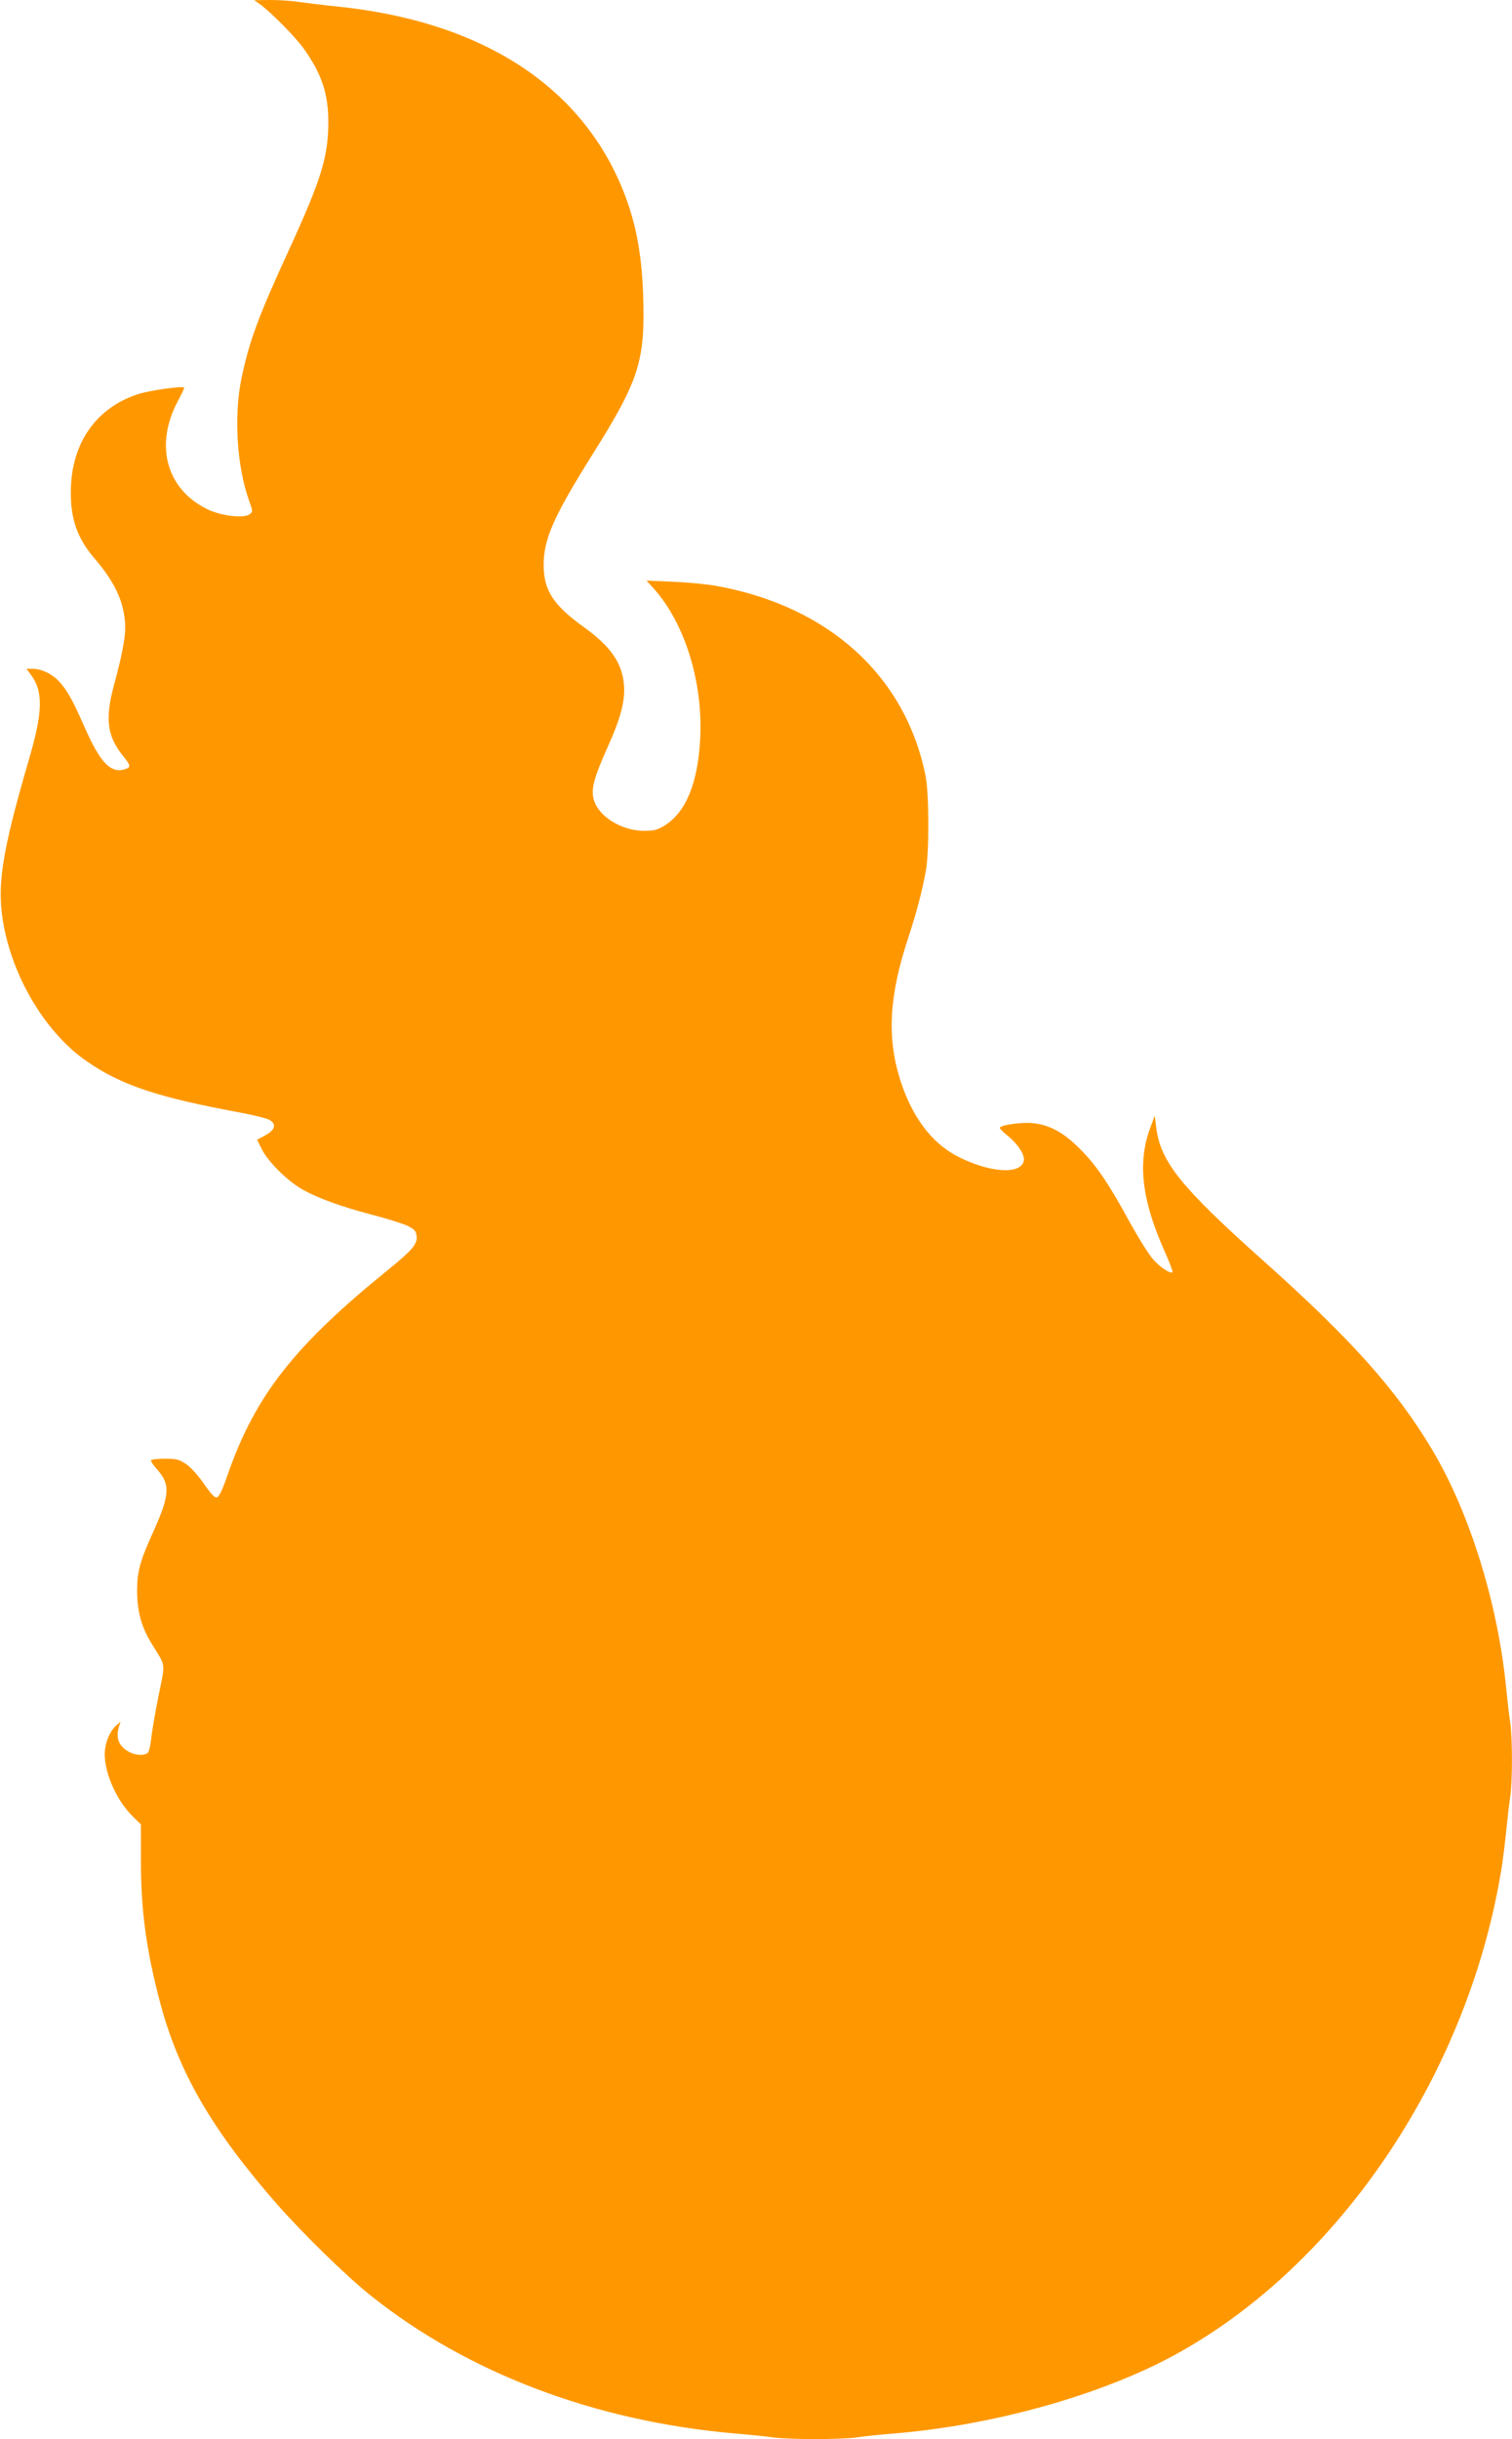 <?xml version="1.0" standalone="no"?>
<!DOCTYPE svg PUBLIC "-//W3C//DTD SVG 20010904//EN"
 "http://www.w3.org/TR/2001/REC-SVG-20010904/DTD/svg10.dtd">
<svg version="1.0" xmlns="http://www.w3.org/2000/svg"
 width="794pt" height="1280pt" viewBox="0 0 794 1280"
 preserveAspectRatio="xMidYMid meet">
<g transform="translate(0,1280) scale(0.1,-0.1)"
fill="#ff9800" stroke="none">
<path d="M1365 12778 c58 -42 188 -174 230 -233 95 -134 130 -238 129 -390 -1
-179 -37 -297 -206 -665 -160 -348 -208 -477 -249 -671 -42 -199 -26 -466 40
-649 19 -52 19 -56 3 -68 -30 -24 -151 -10 -224 26 -216 106 -278 339 -152
571 19 35 33 65 31 67 -10 10 -189 -16 -247 -36 -209 -70 -335 -243 -347 -475
-8 -163 27 -274 123 -385 101 -118 149 -214 160 -328 7 -64 -8 -154 -56 -332
-50 -182 -38 -272 46 -377 38 -46 41 -58 18 -67 -79 -30 -135 26 -218 214 -64
146 -94 199 -135 243 -35 39 -93 67 -136 67 l-36 0 24 -32 c64 -86 62 -193 -8
-433 -150 -514 -175 -681 -133 -895 56 -281 227 -557 433 -699 181 -126 374
-190 814 -271 63 -12 128 -28 144 -36 41 -22 33 -53 -20 -82 l-43 -23 26 -52
c33 -64 130 -161 207 -206 79 -46 204 -92 372 -136 77 -20 160 -46 185 -58 38
-19 45 -27 48 -56 4 -39 -26 -74 -143 -169 -500 -404 -704 -664 -850 -1082
-27 -79 -45 -116 -57 -118 -11 -2 -32 20 -66 70 -28 41 -69 87 -92 103 -38 26
-52 30 -111 30 -37 0 -71 -3 -75 -7 -4 -4 9 -25 29 -47 73 -81 70 -135 -22
-338 -67 -148 -81 -201 -81 -304 0 -104 23 -188 76 -274 77 -125 73 -94 36
-277 -18 -90 -35 -190 -38 -223 -4 -33 -11 -66 -17 -72 -13 -17 -61 -16 -95 1
-58 30 -76 74 -57 136 l8 25 -23 -20 c-34 -30 -60 -94 -60 -151 0 -106 67
-251 154 -333 l36 -35 0 -191 c0 -262 28 -469 101 -745 98 -368 274 -670 618
-1062 138 -156 362 -375 492 -478 506 -403 1174 -656 1904 -720 72 -6 160 -15
197 -20 86 -13 373 -13 452 0 33 5 122 14 196 20 515 43 1074 199 1460 407
877 474 1561 1495 1729 2583 5 36 15 115 21 175 6 61 15 138 20 171 13 79 13
319 0 398 -5 33 -14 111 -20 171 -42 442 -191 925 -388 1255 -189 317 -425
581 -897 1002 -422 377 -530 511 -553 688 l-8 65 -22 -59 c-69 -181 -48 -378
70 -644 28 -62 48 -115 45 -118 -10 -11 -66 26 -104 70 -21 24 -74 109 -118
188 -115 211 -179 304 -264 389 -87 87 -159 126 -248 135 -58 6 -173 -10 -173
-25 0 -4 18 -22 40 -40 56 -45 94 -104 86 -134 -18 -73 -181 -61 -349 25 -136
71 -240 210 -301 405 -69 222 -57 438 44 743 43 133 70 232 91 345 19 94 18
407 0 500 -104 526 -507 893 -1098 1000 -49 9 -151 19 -228 22 l-140 6 38 -42
c163 -181 259 -490 244 -786 -12 -234 -74 -385 -185 -456 -39 -24 -56 -29
-111 -29 -116 0 -236 74 -262 161 -17 55 -2 113 72 279 70 154 94 248 85 332
-11 112 -71 197 -210 297 -161 116 -211 193 -211 326 0 135 51 251 245 562
259 411 289 505 277 863 -9 249 -51 434 -142 625 -239 500 -744 805 -1456 880
-79 8 -174 20 -212 25 -37 6 -104 10 -150 10 l-82 -1 30 -21z"/>
</g>
</svg>

